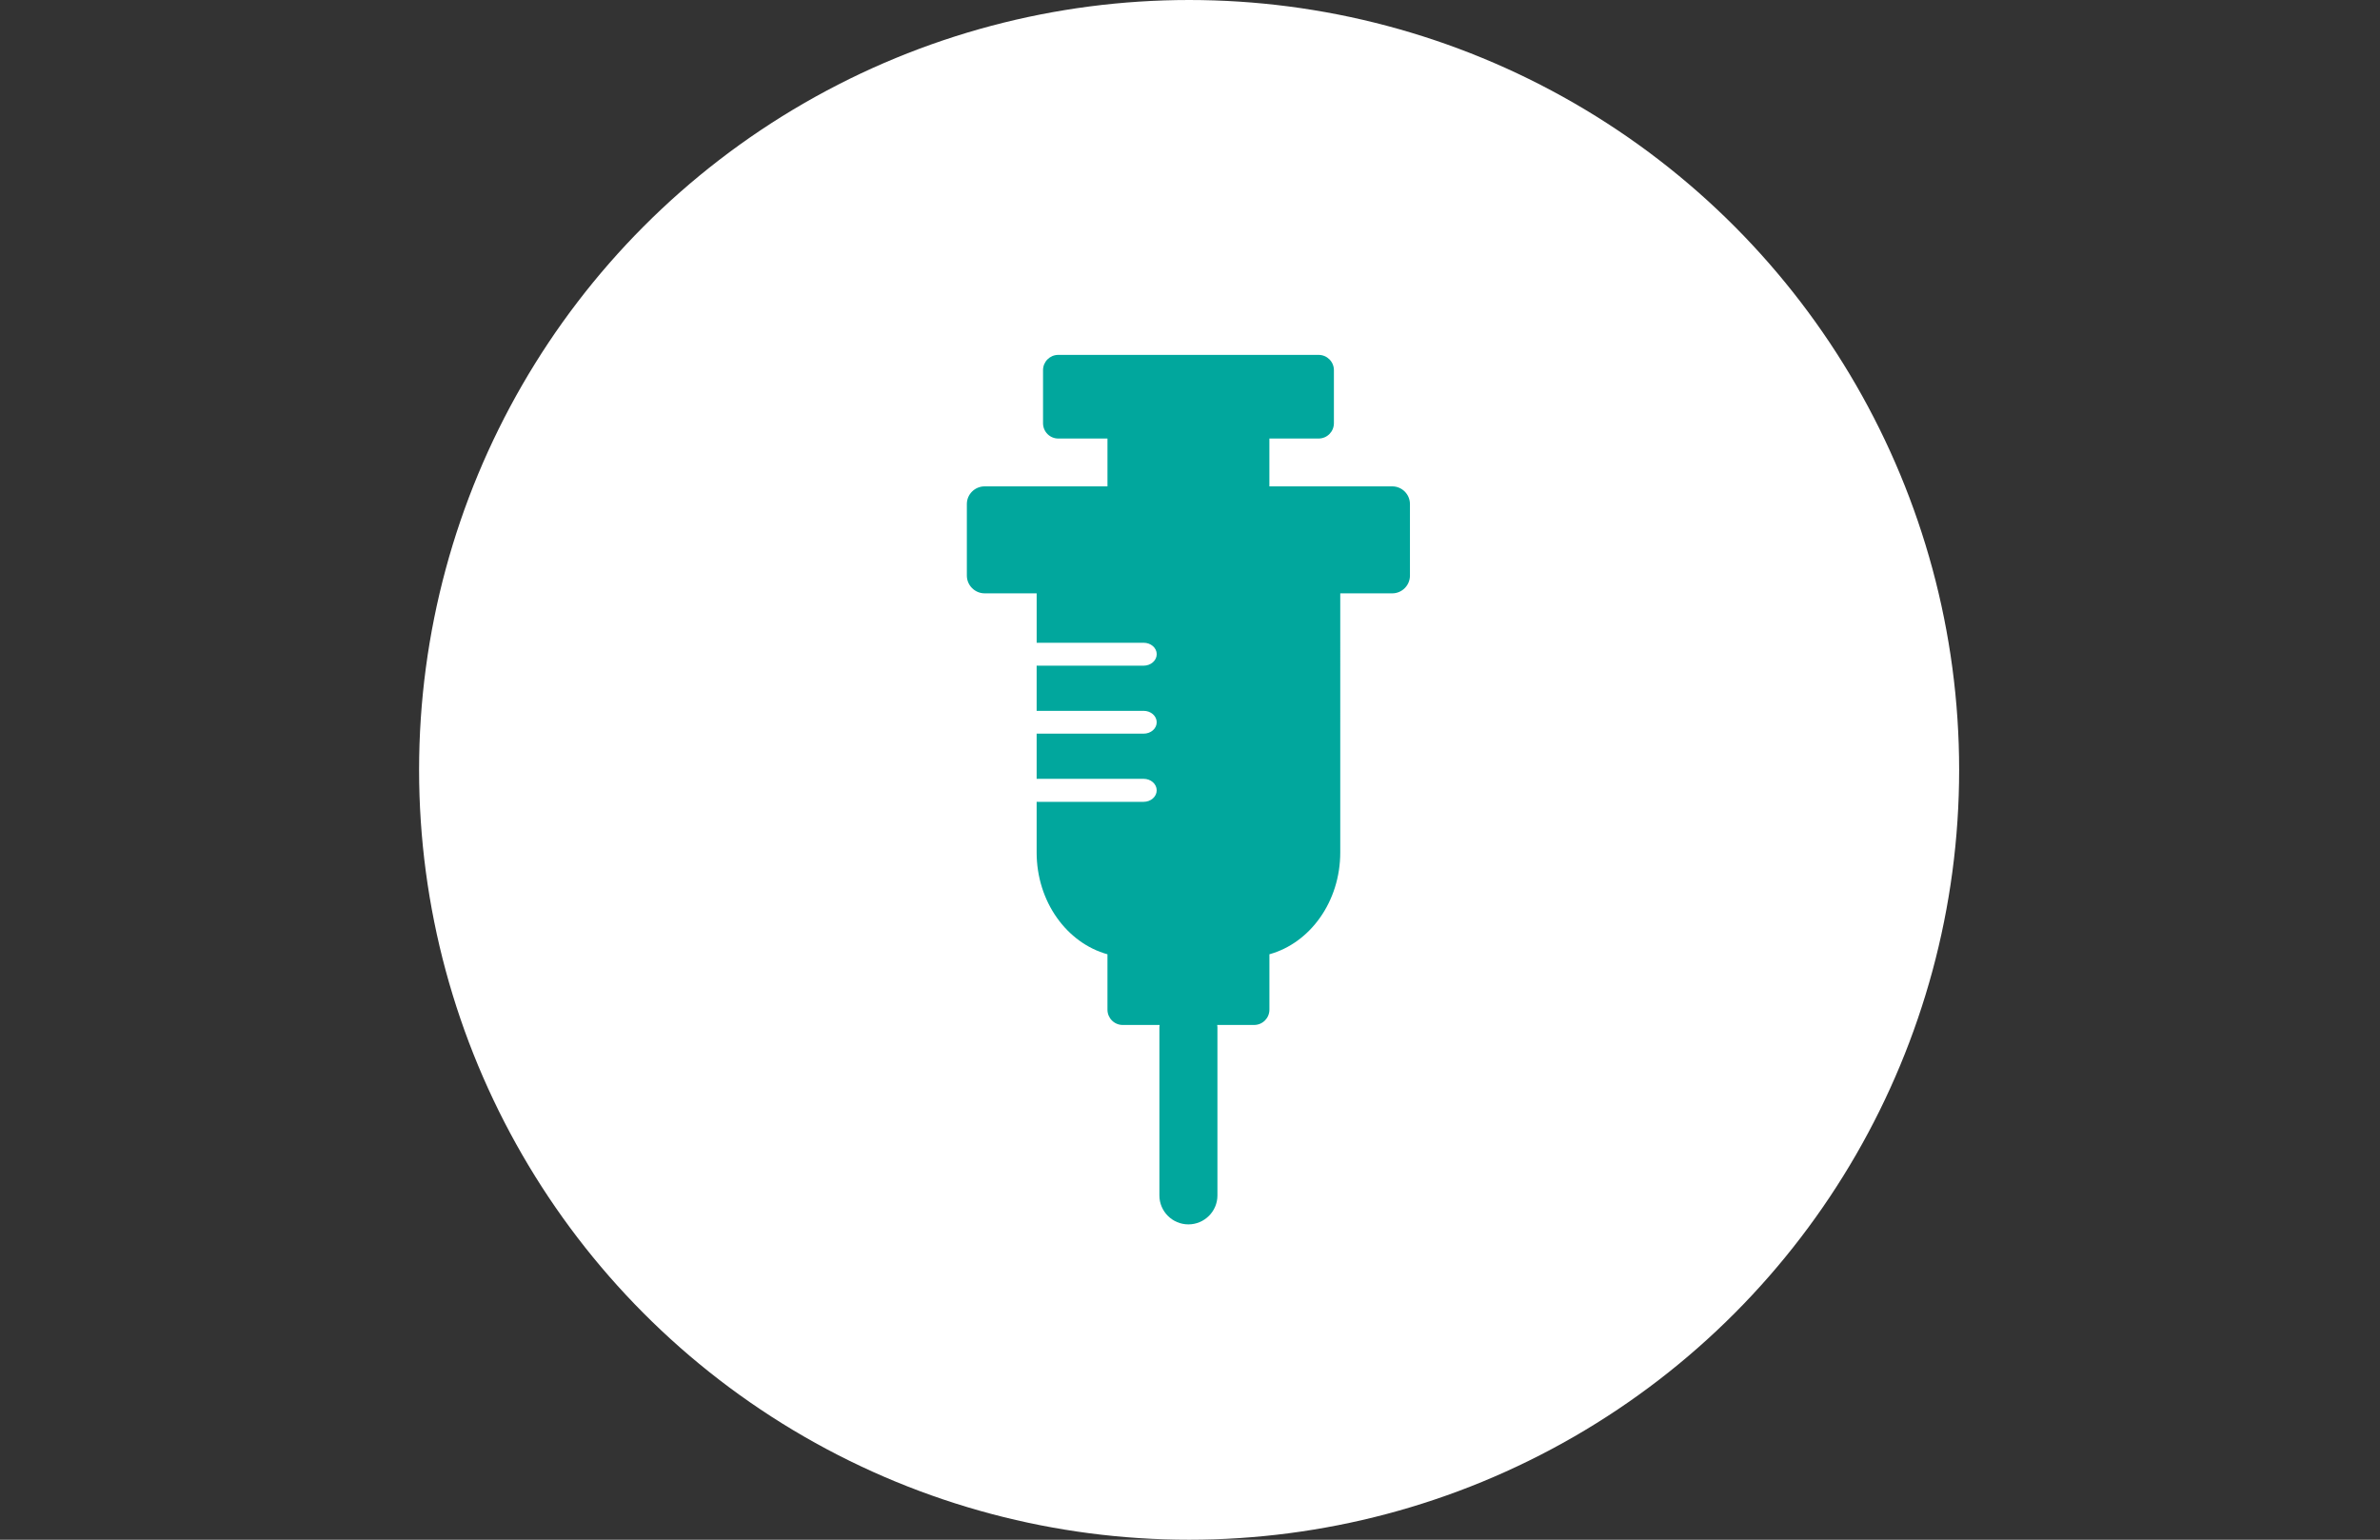<?xml version="1.0" encoding="utf-8"?>
<!-- Generator: Adobe Illustrator 16.0.0, SVG Export Plug-In . SVG Version: 6.00 Build 0)  -->
<!DOCTYPE svg PUBLIC "-//W3C//DTD SVG 1.1//EN" "http://www.w3.org/Graphics/SVG/1.1/DTD/svg11.dtd">
<svg version="1.1" id="Layer_1" xmlns="http://www.w3.org/2000/svg" xmlns:xlink="http://www.w3.org/1999/xlink" x="0px" y="0px"
	 width="240.941px" height="155.91px" viewBox="0 0 240.941 155.91" enable-background="new 0 0 240.941 155.91"
	 xml:space="preserve">
<rect x="0" y="0" width="240.941" height="155.91" fill="#333333" stroke="none"/>
<title>icons</title>
<g>
	<g>
		<g>
			<g>
				<g>
					<g>
						<g>
							<g>
								<circle fill="#FFFFFF" cx="120.381" cy="77.955" r="77.955"/>
							</g>
						</g>
					</g>
				</g>
			</g>
		</g>
	</g>
	<g>
		<path fill="#01A79D" d="M140.945,49.248h-12.438v-4.843h4.979c0.861,0,1.553-0.691,1.553-1.552v-5.374
			c0-0.852-0.691-1.544-1.553-1.544h-26.35c-0.852,0-1.543,0.692-1.543,1.544v5.374c0,0.861,0.691,1.552,1.543,1.552h4.98v4.843
			H99.679c-0.986,0-1.799,0.802-1.799,1.788v7.248c0,0.986,0.813,1.796,1.799,1.796h5.268v5.011
			c0.025-0.002,0.055-0.007,0.084-0.007h10.742c0.736,0,1.328,0.514,1.328,1.156c0,0.641-0.592,1.165-1.328,1.165h-10.744
			c-0.027,0-0.059-0.007-0.084-0.008v4.588c0.025-0.002,0.057-0.008,0.084-0.008h10.744c0.736,0,1.326,0.516,1.326,1.156
			c0,0.643-0.59,1.155-1.326,1.155h-10.744c-0.027,0-0.059-0.005-0.084-0.006v4.587c0.025-0.002,0.057-0.008,0.084-0.008h10.744
			c0.736,0,1.326,0.523,1.326,1.166c0,0.641-0.59,1.164-1.326,1.164h-10.744c-0.027,0-0.059-0.006-0.084-0.006v5.129
			c0,4.992,3.061,9.176,7.17,10.313v5.607c0,0.859,0.691,1.551,1.545,1.551h3.734c-0.008,0.074-0.021,0.145-0.021,0.221v17.043
			c0,1.611,1.314,2.928,2.936,2.928c1.619,0,2.939-1.316,2.939-2.928v-17.043c0-0.076-0.02-0.146-0.023-0.221h3.732
			c0.861,0,1.553-0.691,1.553-1.551v-5.607c4.111-1.137,7.172-5.32,7.172-10.313V60.081h5.264c0.988,0,1.791-0.81,1.791-1.796
			v-7.248C142.734,50.05,141.931,49.248,140.945,49.248z"/>
	</g>
</g>
</svg>
